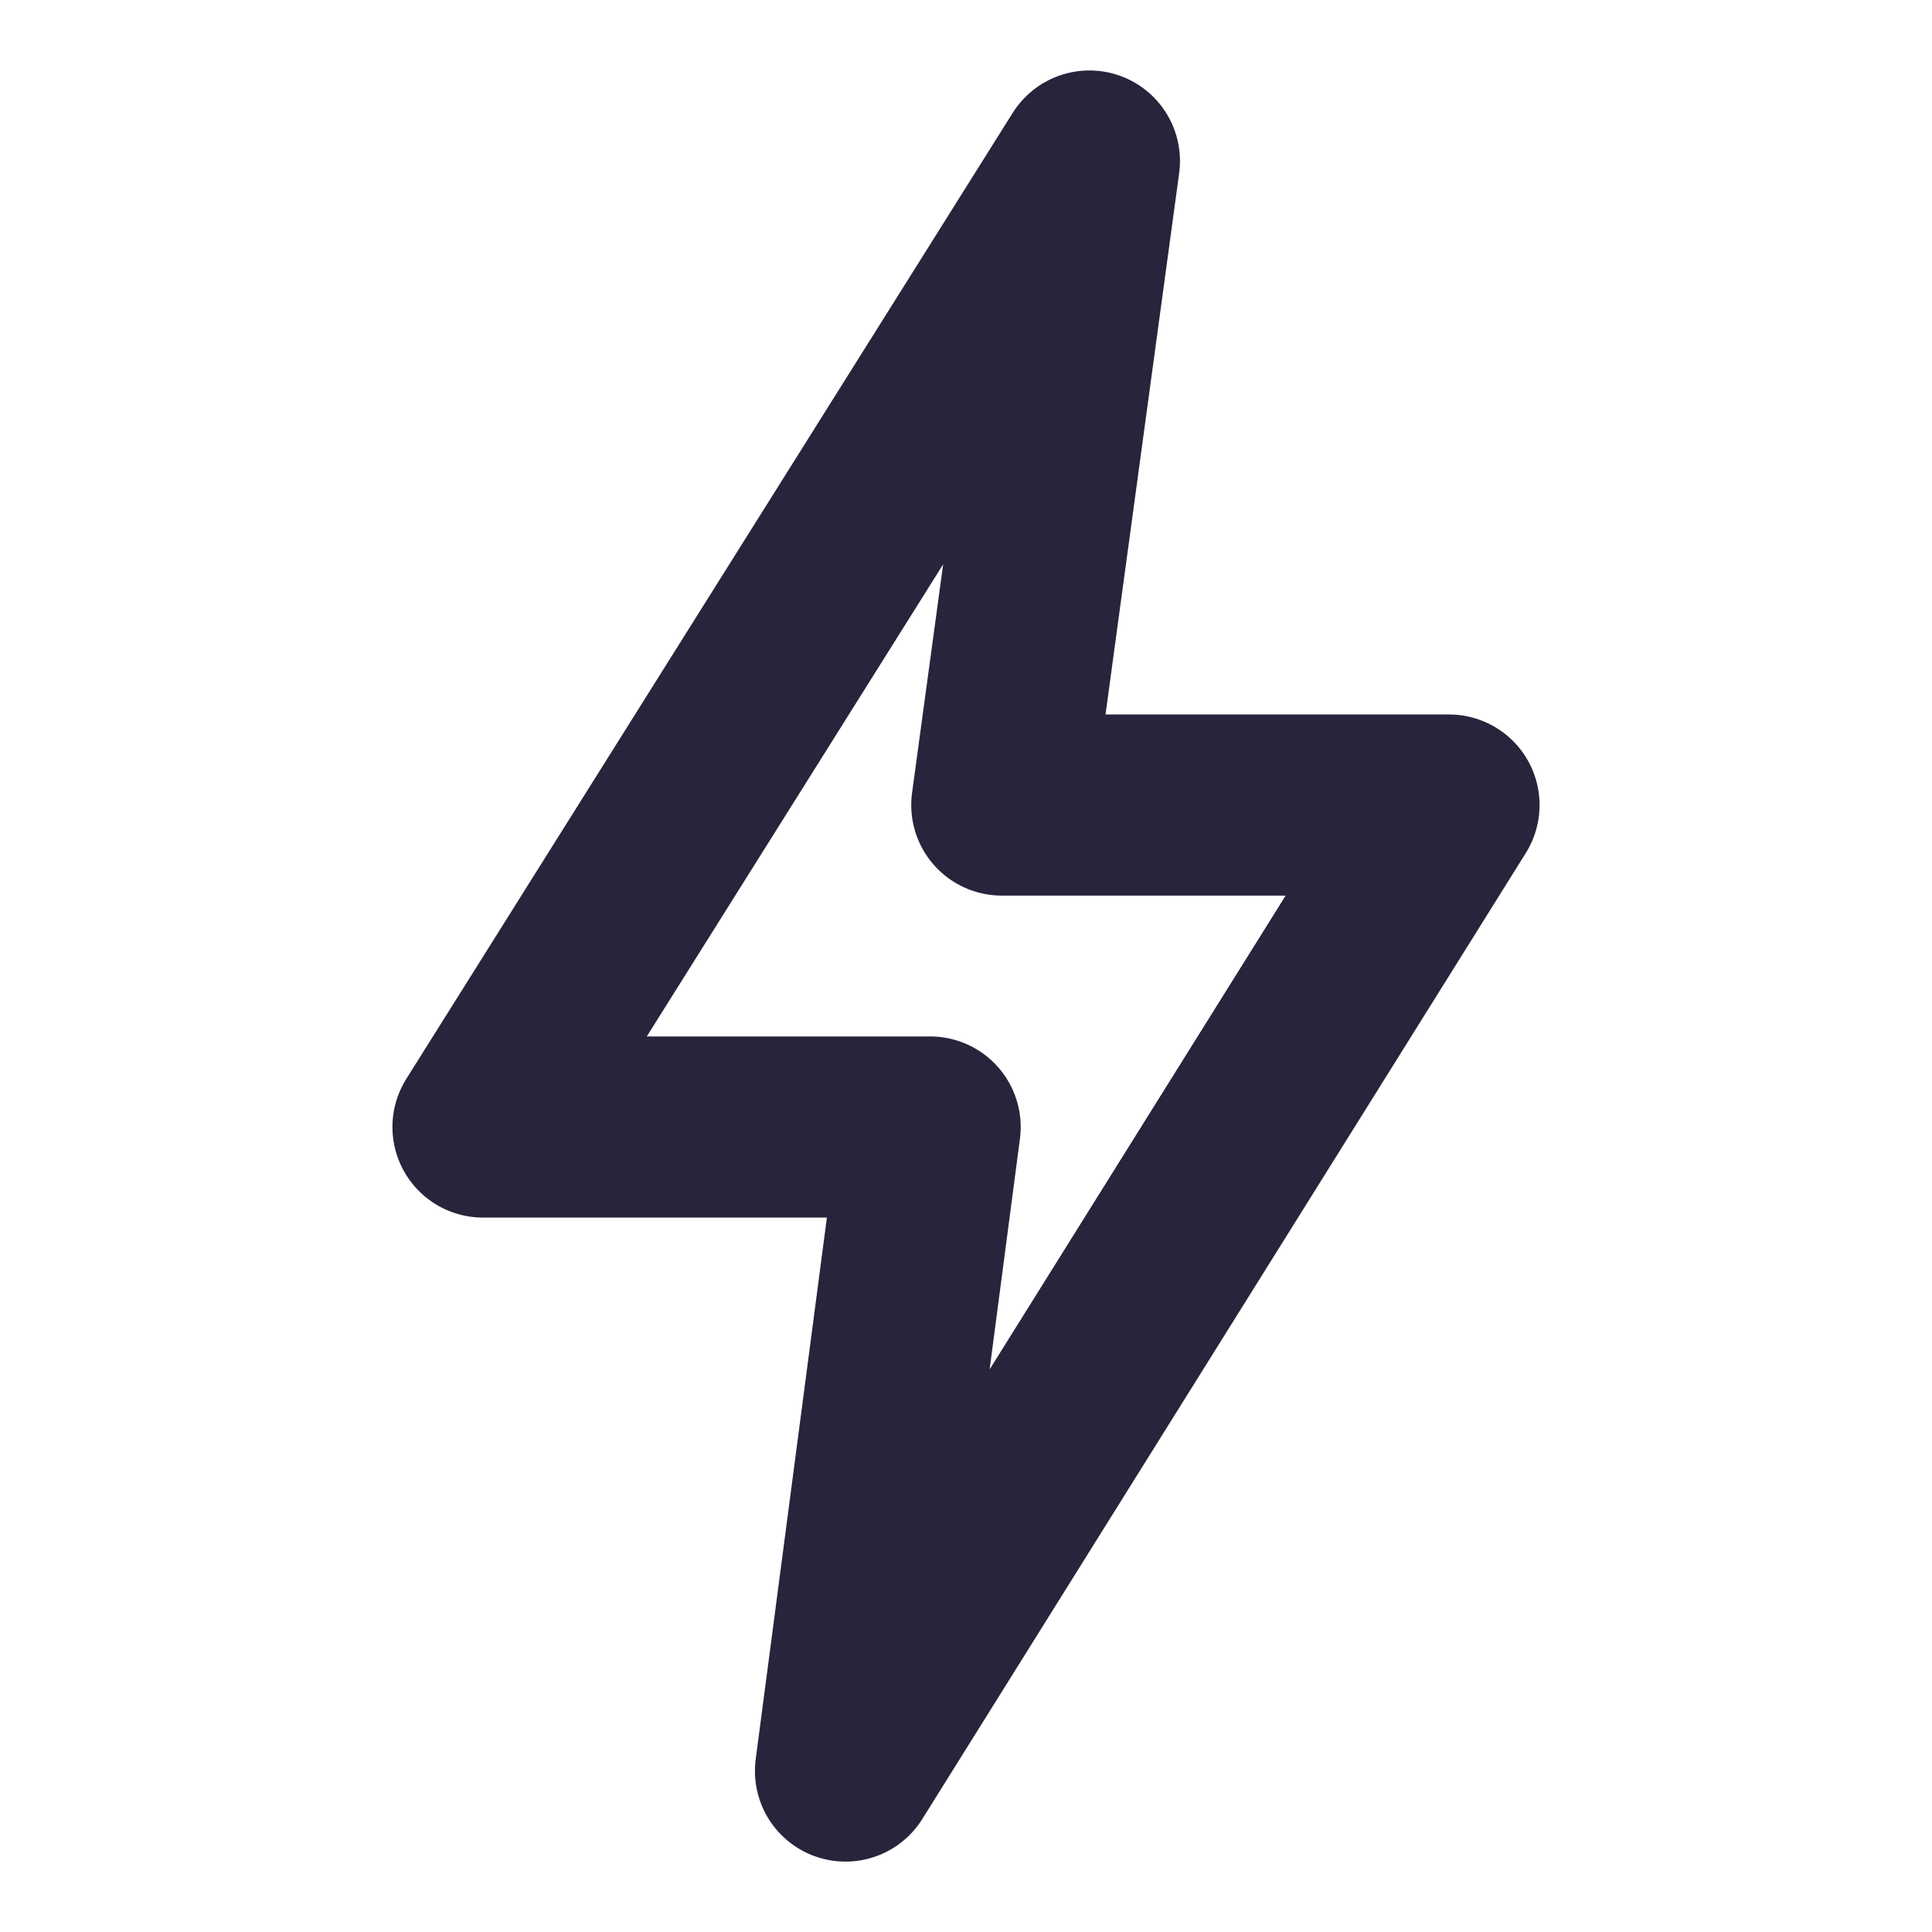 <svg width="32" height="32" viewBox="0 0 32 32" fill="none" xmlns="http://www.w3.org/2000/svg">
<g id="Bolt">
<path id="Vector" d="M8 18.667L18.044 2.667L16.593 13.334H24L14.004 29.334L15.406 18.667H8Z" stroke="#29233B" stroke-width="3" stroke-linecap="round" stroke-linejoin="round"/>
</g>
</svg>
